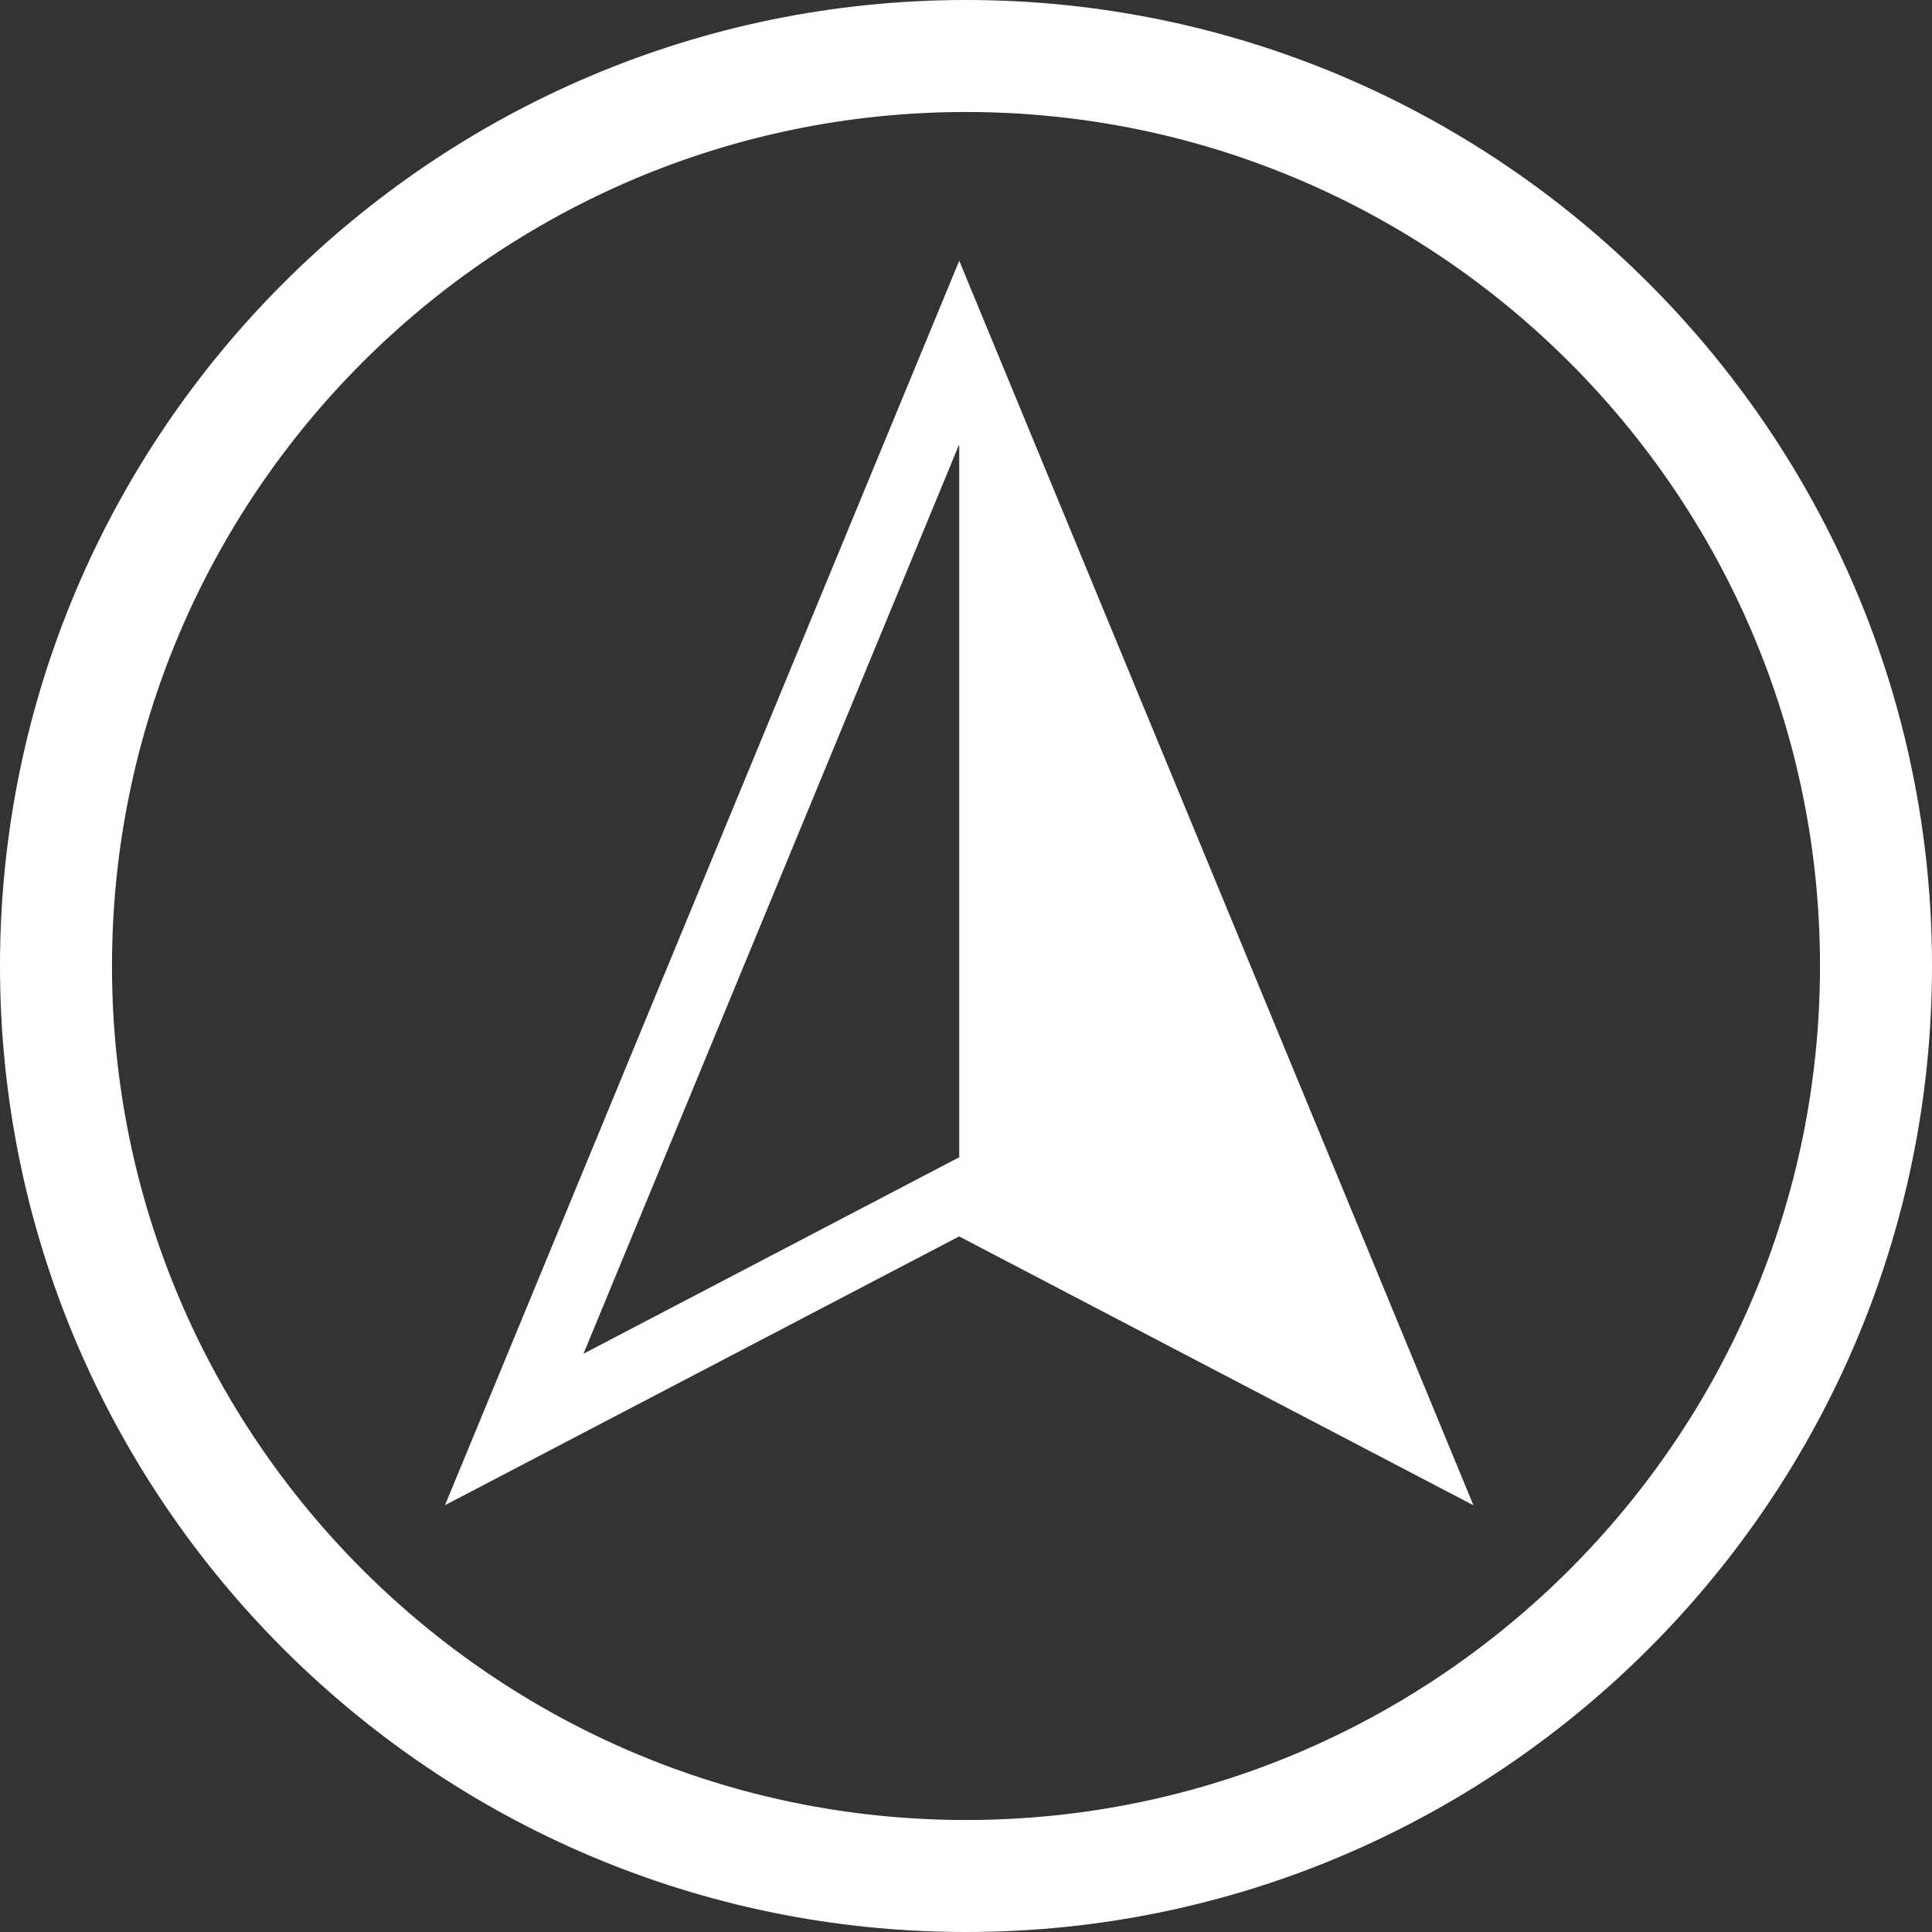 <?xml version="1.0" encoding="UTF-8"?>
<svg id="Calque_1" data-name="Calque 1" xmlns="http://www.w3.org/2000/svg" width="19.976" height="19.976" viewBox="0 0 19.976 19.976">
  <rect x="0" y="0" width="19.976" height="19.976" fill="#333333" stroke="none"/>
  <defs>
    <style>
      .cls-1 {
        fill: #fff;
      }
    </style>
  </defs>
  <path class="cls-1" d="m9.988,19.976C4.481,19.976,0,15.496,0,9.988S4.481,0,9.988,0s9.988,4.481,9.988,9.988-4.481,9.988-9.988,9.988Zm0-18.818C5.119,1.158,1.158,5.119,1.158,9.988s3.961,8.83,8.83,8.83,8.83-3.961,8.83-8.83S14.857,1.158,9.988,1.158Z"/>
  <g>
    <polygon class="cls-1" points="9.918 12.374 9.918 12.374 14.518 14.779 14.518 14.779 14.518 14.779 9.918 3.646 9.918 3.646 9.918 12.374"/>
    <path class="cls-1" d="m15.233,15.563l-5.316-2.779-5.316,2.779L9.918,2.696l5.316,12.866Zm-5.316-3.597l3.884,2.031-3.884-9.401-3.884,9.401,3.884-2.031Z"/>
  </g>
</svg>